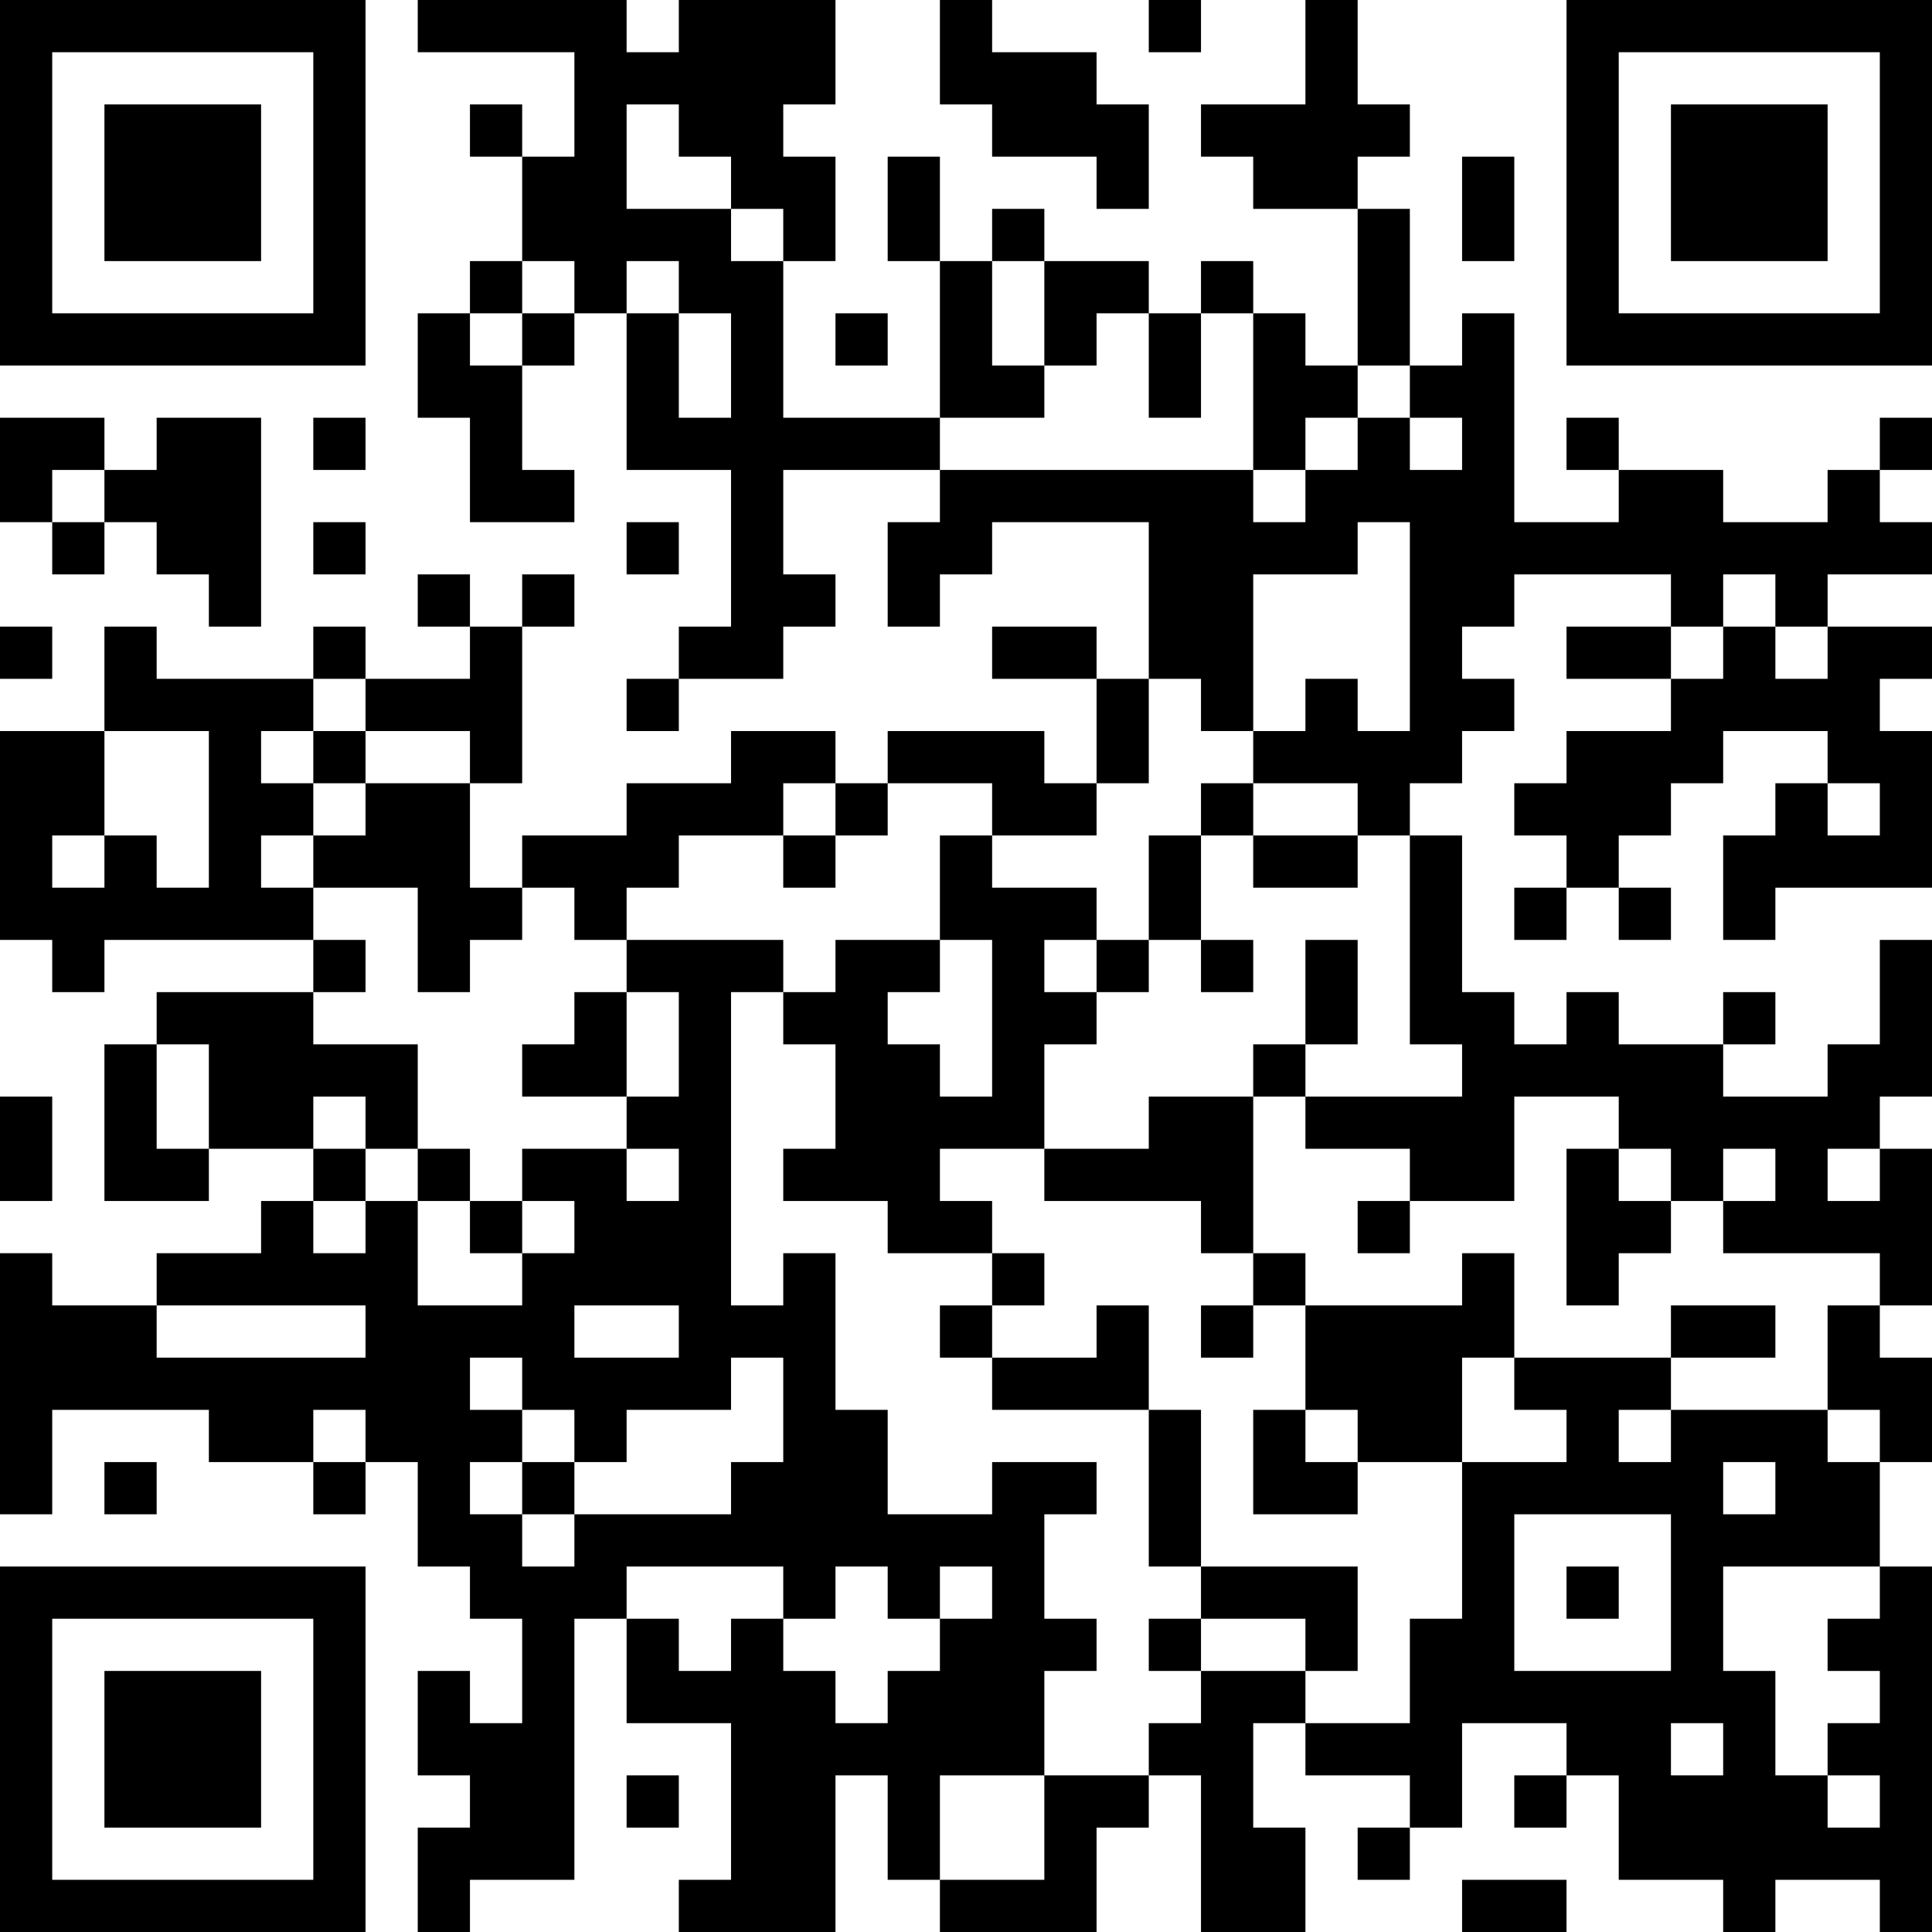 <?xml version="1.0" encoding="UTF-8"?>
<svg xmlns="http://www.w3.org/2000/svg" version="1.1" width="400" height="400" viewBox="0 0 400 400"><rect x="0" y="0" width="400" height="400" fill="#ffffff"/><g transform="scale(10.811)"><g transform="translate(0,0)"><path fill-rule="evenodd" d="M8 0L8 1L11 1L11 3L10 3L10 2L9 2L9 3L10 3L10 5L9 5L9 6L8 6L8 8L9 8L9 10L11 10L11 9L10 9L10 7L11 7L11 6L12 6L12 9L14 9L14 12L13 12L13 13L12 13L12 14L13 14L13 13L15 13L15 12L16 12L16 11L15 11L15 9L18 9L18 10L17 10L17 12L18 12L18 11L19 11L19 10L22 10L22 13L21 13L21 12L19 12L19 13L21 13L21 15L20 15L20 14L17 14L17 15L16 15L16 14L14 14L14 15L12 15L12 16L10 16L10 17L9 17L9 15L10 15L10 12L11 12L11 11L10 11L10 12L9 12L9 11L8 11L8 12L9 12L9 13L7 13L7 12L6 12L6 13L3 13L3 12L2 12L2 14L0 14L0 18L1 18L1 19L2 19L2 18L6 18L6 19L3 19L3 20L2 20L2 23L4 23L4 22L6 22L6 23L5 23L5 24L3 24L3 25L1 25L1 24L0 24L0 29L1 29L1 27L4 27L4 28L6 28L6 29L7 29L7 28L8 28L8 30L9 30L9 31L10 31L10 33L9 33L9 32L8 32L8 34L9 34L9 35L8 35L8 37L9 37L9 36L11 36L11 31L12 31L12 33L14 33L14 36L13 36L13 37L16 37L16 34L17 34L17 36L18 36L18 37L21 37L21 35L22 35L22 34L23 34L23 37L25 37L25 35L24 35L24 33L25 33L25 34L27 34L27 35L26 35L26 36L27 36L27 35L28 35L28 33L30 33L30 34L29 34L29 35L30 35L30 34L31 34L31 36L33 36L33 37L34 37L34 36L36 36L36 37L37 37L37 30L36 30L36 28L37 28L37 26L36 26L36 25L37 25L37 22L36 22L36 21L37 21L37 18L36 18L36 20L35 20L35 21L33 21L33 20L34 20L34 19L33 19L33 20L31 20L31 19L30 19L30 20L29 20L29 19L28 19L28 16L27 16L27 15L28 15L28 14L29 14L29 13L28 13L28 12L29 12L29 11L32 11L32 12L30 12L30 13L32 13L32 14L30 14L30 15L29 15L29 16L30 16L30 17L29 17L29 18L30 18L30 17L31 17L31 18L32 18L32 17L31 17L31 16L32 16L32 15L33 15L33 14L35 14L35 15L34 15L34 16L33 16L33 18L34 18L34 17L37 17L37 14L36 14L36 13L37 13L37 12L35 12L35 11L37 11L37 10L36 10L36 9L37 9L37 8L36 8L36 9L35 9L35 10L33 10L33 9L31 9L31 8L30 8L30 9L31 9L31 10L29 10L29 6L28 6L28 7L27 7L27 4L26 4L26 3L27 3L27 2L26 2L26 0L25 0L25 2L23 2L23 3L24 3L24 4L26 4L26 7L25 7L25 6L24 6L24 5L23 5L23 6L22 6L22 5L20 5L20 4L19 4L19 5L18 5L18 3L17 3L17 5L18 5L18 8L15 8L15 5L16 5L16 3L15 3L15 2L16 2L16 0L13 0L13 1L12 1L12 0ZM18 0L18 2L19 2L19 3L21 3L21 4L22 4L22 2L21 2L21 1L19 1L19 0ZM22 0L22 1L23 1L23 0ZM12 2L12 4L14 4L14 5L15 5L15 4L14 4L14 3L13 3L13 2ZM28 3L28 5L29 5L29 3ZM10 5L10 6L9 6L9 7L10 7L10 6L11 6L11 5ZM12 5L12 6L13 6L13 8L14 8L14 6L13 6L13 5ZM19 5L19 7L20 7L20 8L18 8L18 9L24 9L24 10L25 10L25 9L26 9L26 8L27 8L27 9L28 9L28 8L27 8L27 7L26 7L26 8L25 8L25 9L24 9L24 6L23 6L23 8L22 8L22 6L21 6L21 7L20 7L20 5ZM16 6L16 7L17 7L17 6ZM0 8L0 10L1 10L1 11L2 11L2 10L3 10L3 11L4 11L4 12L5 12L5 8L3 8L3 9L2 9L2 8ZM6 8L6 9L7 9L7 8ZM1 9L1 10L2 10L2 9ZM6 10L6 11L7 11L7 10ZM12 10L12 11L13 11L13 10ZM26 10L26 11L24 11L24 14L23 14L23 13L22 13L22 15L21 15L21 16L19 16L19 15L17 15L17 16L16 16L16 15L15 15L15 16L13 16L13 17L12 17L12 18L11 18L11 17L10 17L10 18L9 18L9 19L8 19L8 17L6 17L6 16L7 16L7 15L9 15L9 14L7 14L7 13L6 13L6 14L5 14L5 15L6 15L6 16L5 16L5 17L6 17L6 18L7 18L7 19L6 19L6 20L8 20L8 22L7 22L7 21L6 21L6 22L7 22L7 23L6 23L6 24L7 24L7 23L8 23L8 25L10 25L10 24L11 24L11 23L10 23L10 22L12 22L12 23L13 23L13 22L12 22L12 21L13 21L13 19L12 19L12 18L15 18L15 19L14 19L14 25L15 25L15 24L16 24L16 27L17 27L17 29L19 29L19 28L21 28L21 29L20 29L20 31L21 31L21 32L20 32L20 34L18 34L18 36L20 36L20 34L22 34L22 33L23 33L23 32L25 32L25 33L27 33L27 31L28 31L28 28L30 28L30 27L29 27L29 26L32 26L32 27L31 27L31 28L32 28L32 27L35 27L35 28L36 28L36 27L35 27L35 25L36 25L36 24L33 24L33 23L34 23L34 22L33 22L33 23L32 23L32 22L31 22L31 21L29 21L29 23L27 23L27 22L25 22L25 21L28 21L28 20L27 20L27 16L26 16L26 15L24 15L24 14L25 14L25 13L26 13L26 14L27 14L27 10ZM33 11L33 12L32 12L32 13L33 13L33 12L34 12L34 13L35 13L35 12L34 12L34 11ZM0 12L0 13L1 13L1 12ZM2 14L2 16L1 16L1 17L2 17L2 16L3 16L3 17L4 17L4 14ZM6 14L6 15L7 15L7 14ZM23 15L23 16L22 16L22 18L21 18L21 17L19 17L19 16L18 16L18 18L16 18L16 19L15 19L15 20L16 20L16 22L15 22L15 23L17 23L17 24L19 24L19 25L18 25L18 26L19 26L19 27L22 27L22 30L23 30L23 31L22 31L22 32L23 32L23 31L25 31L25 32L26 32L26 30L23 30L23 27L22 27L22 25L21 25L21 26L19 26L19 25L20 25L20 24L19 24L19 23L18 23L18 22L20 22L20 23L23 23L23 24L24 24L24 25L23 25L23 26L24 26L24 25L25 25L25 27L24 27L24 29L26 29L26 28L28 28L28 26L29 26L29 24L28 24L28 25L25 25L25 24L24 24L24 21L25 21L25 20L26 20L26 18L25 18L25 20L24 20L24 21L22 21L22 22L20 22L20 20L21 20L21 19L22 19L22 18L23 18L23 19L24 19L24 18L23 18L23 16L24 16L24 17L26 17L26 16L24 16L24 15ZM35 15L35 16L36 16L36 15ZM15 16L15 17L16 17L16 16ZM18 18L18 19L17 19L17 20L18 20L18 21L19 21L19 18ZM20 18L20 19L21 19L21 18ZM11 19L11 20L10 20L10 21L12 21L12 19ZM3 20L3 22L4 22L4 20ZM0 21L0 23L1 23L1 21ZM8 22L8 23L9 23L9 24L10 24L10 23L9 23L9 22ZM30 22L30 25L31 25L31 24L32 24L32 23L31 23L31 22ZM35 22L35 23L36 23L36 22ZM26 23L26 24L27 24L27 23ZM3 25L3 26L7 26L7 25ZM11 25L11 26L13 26L13 25ZM32 25L32 26L34 26L34 25ZM9 26L9 27L10 27L10 28L9 28L9 29L10 29L10 30L11 30L11 29L14 29L14 28L15 28L15 26L14 26L14 27L12 27L12 28L11 28L11 27L10 27L10 26ZM6 27L6 28L7 28L7 27ZM25 27L25 28L26 28L26 27ZM2 28L2 29L3 29L3 28ZM10 28L10 29L11 29L11 28ZM33 28L33 29L34 29L34 28ZM29 29L29 32L32 32L32 29ZM12 30L12 31L13 31L13 32L14 32L14 31L15 31L15 32L16 32L16 33L17 33L17 32L18 32L18 31L19 31L19 30L18 30L18 31L17 31L17 30L16 30L16 31L15 31L15 30ZM30 30L30 31L31 31L31 30ZM33 30L33 32L34 32L34 34L35 34L35 35L36 35L36 34L35 34L35 33L36 33L36 32L35 32L35 31L36 31L36 30ZM32 33L32 34L33 34L33 33ZM12 34L12 35L13 35L13 34ZM28 36L28 37L30 37L30 36ZM0 0L0 7L7 7L7 0ZM1 1L1 6L6 6L6 1ZM2 2L2 5L5 5L5 2ZM30 0L30 7L37 7L37 0ZM31 1L31 6L36 6L36 1ZM32 2L32 5L35 5L35 2ZM0 30L0 37L7 37L7 30ZM1 31L1 36L6 36L6 31ZM2 32L2 35L5 35L5 32Z" fill="#000000"/></g></g></svg>
